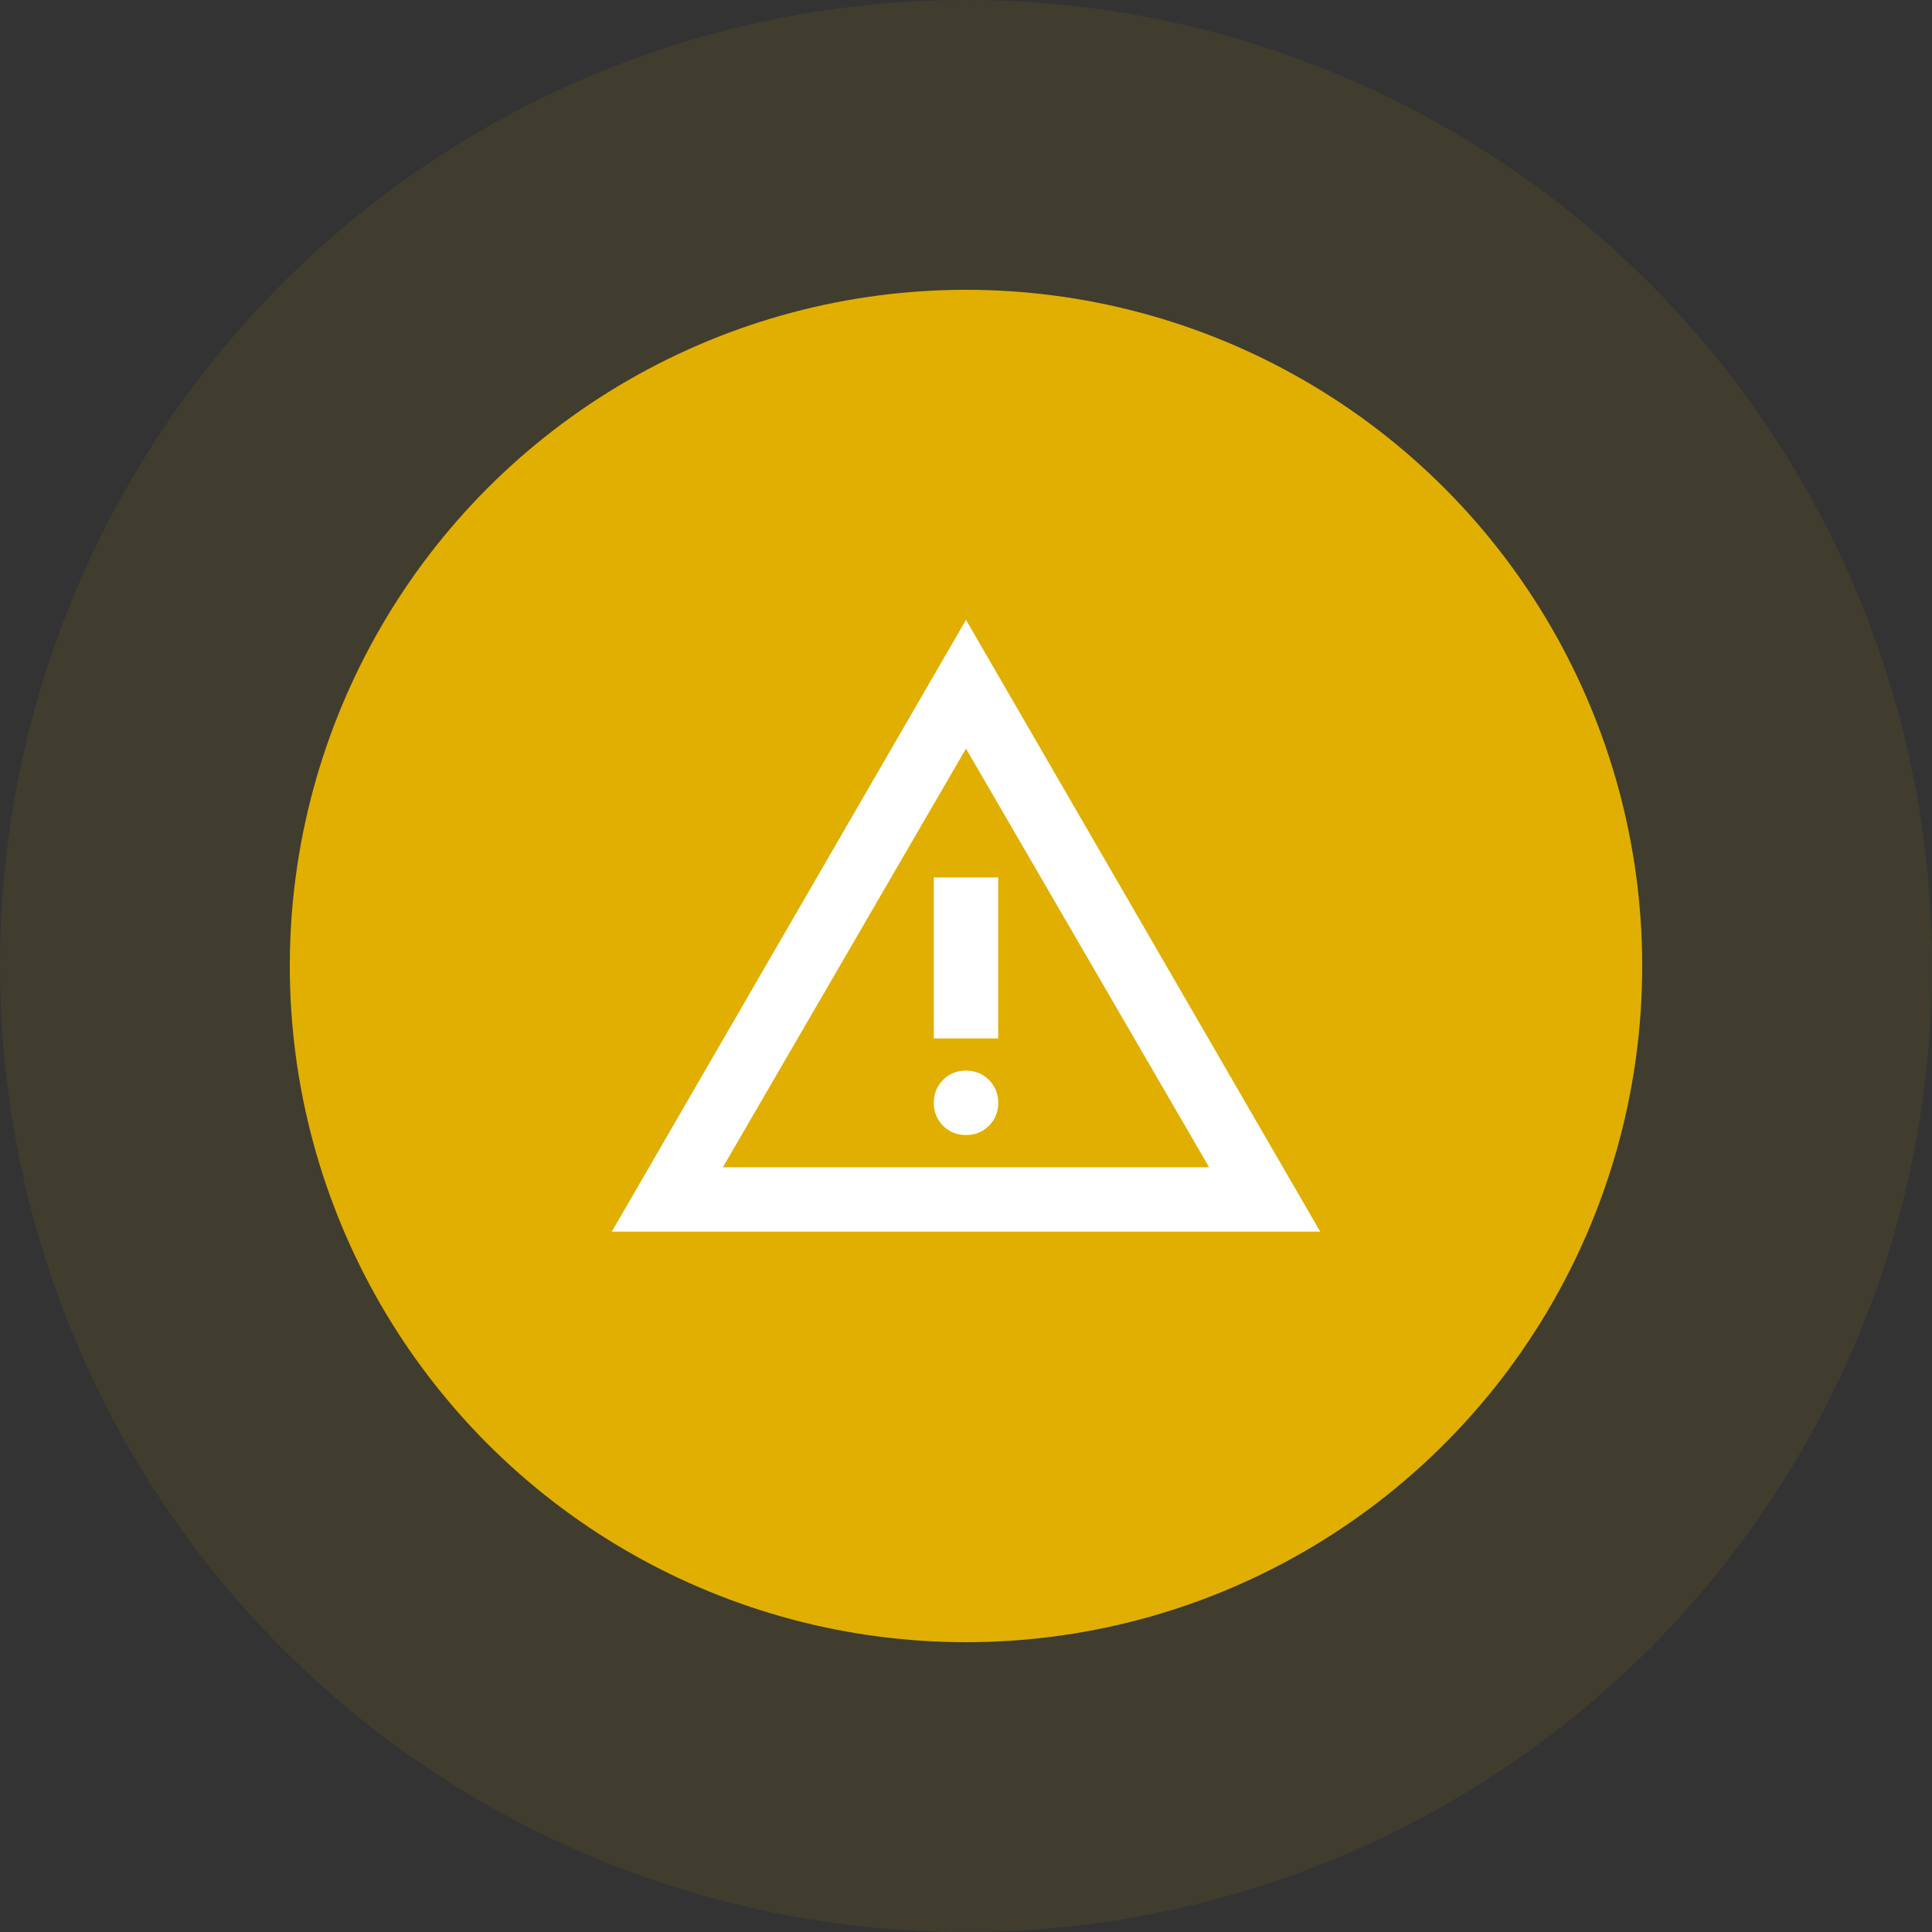 <svg width="80" height="80" viewBox="0 0 80 80" fill="none" xmlns="http://www.w3.org/2000/svg">
<rect x="0" y="0" width="80" height="80" fill="#333333" stroke="none"/>
<circle cx="40" cy="40" r="40" fill="#E0AF01" fill-opacity="0.08"/>
<circle cx="40" cy="40" r="28" fill="#E0AF01"/>
<mask id="mask0_411_1513" style="mask-type:alpha" maskUnits="userSpaceOnUse" x="24" y="24" width="32" height="32">
<rect x="24" y="24" width="32" height="32" fill="#D9D9D9"/>
</mask>
<g mask="url(#mask0_411_1513)">
<path d="M25.334 50.999L40 25.666L54.667 50.999H25.334ZM29.933 48.333H50.067L40 30.999L29.933 48.333ZM40 46.999C40.378 46.999 40.695 46.872 40.95 46.616C41.206 46.361 41.334 46.044 41.334 45.666C41.334 45.288 41.206 44.972 40.95 44.716C40.695 44.461 40.378 44.333 40 44.333C39.622 44.333 39.306 44.461 39.05 44.716C38.795 44.972 38.667 45.288 38.667 45.666C38.667 46.044 38.795 46.361 39.05 46.616C39.306 46.872 39.622 46.999 40 46.999ZM38.667 42.999H41.334V36.333H38.667V42.999Z" fill="white"/>
</g>
</svg>
